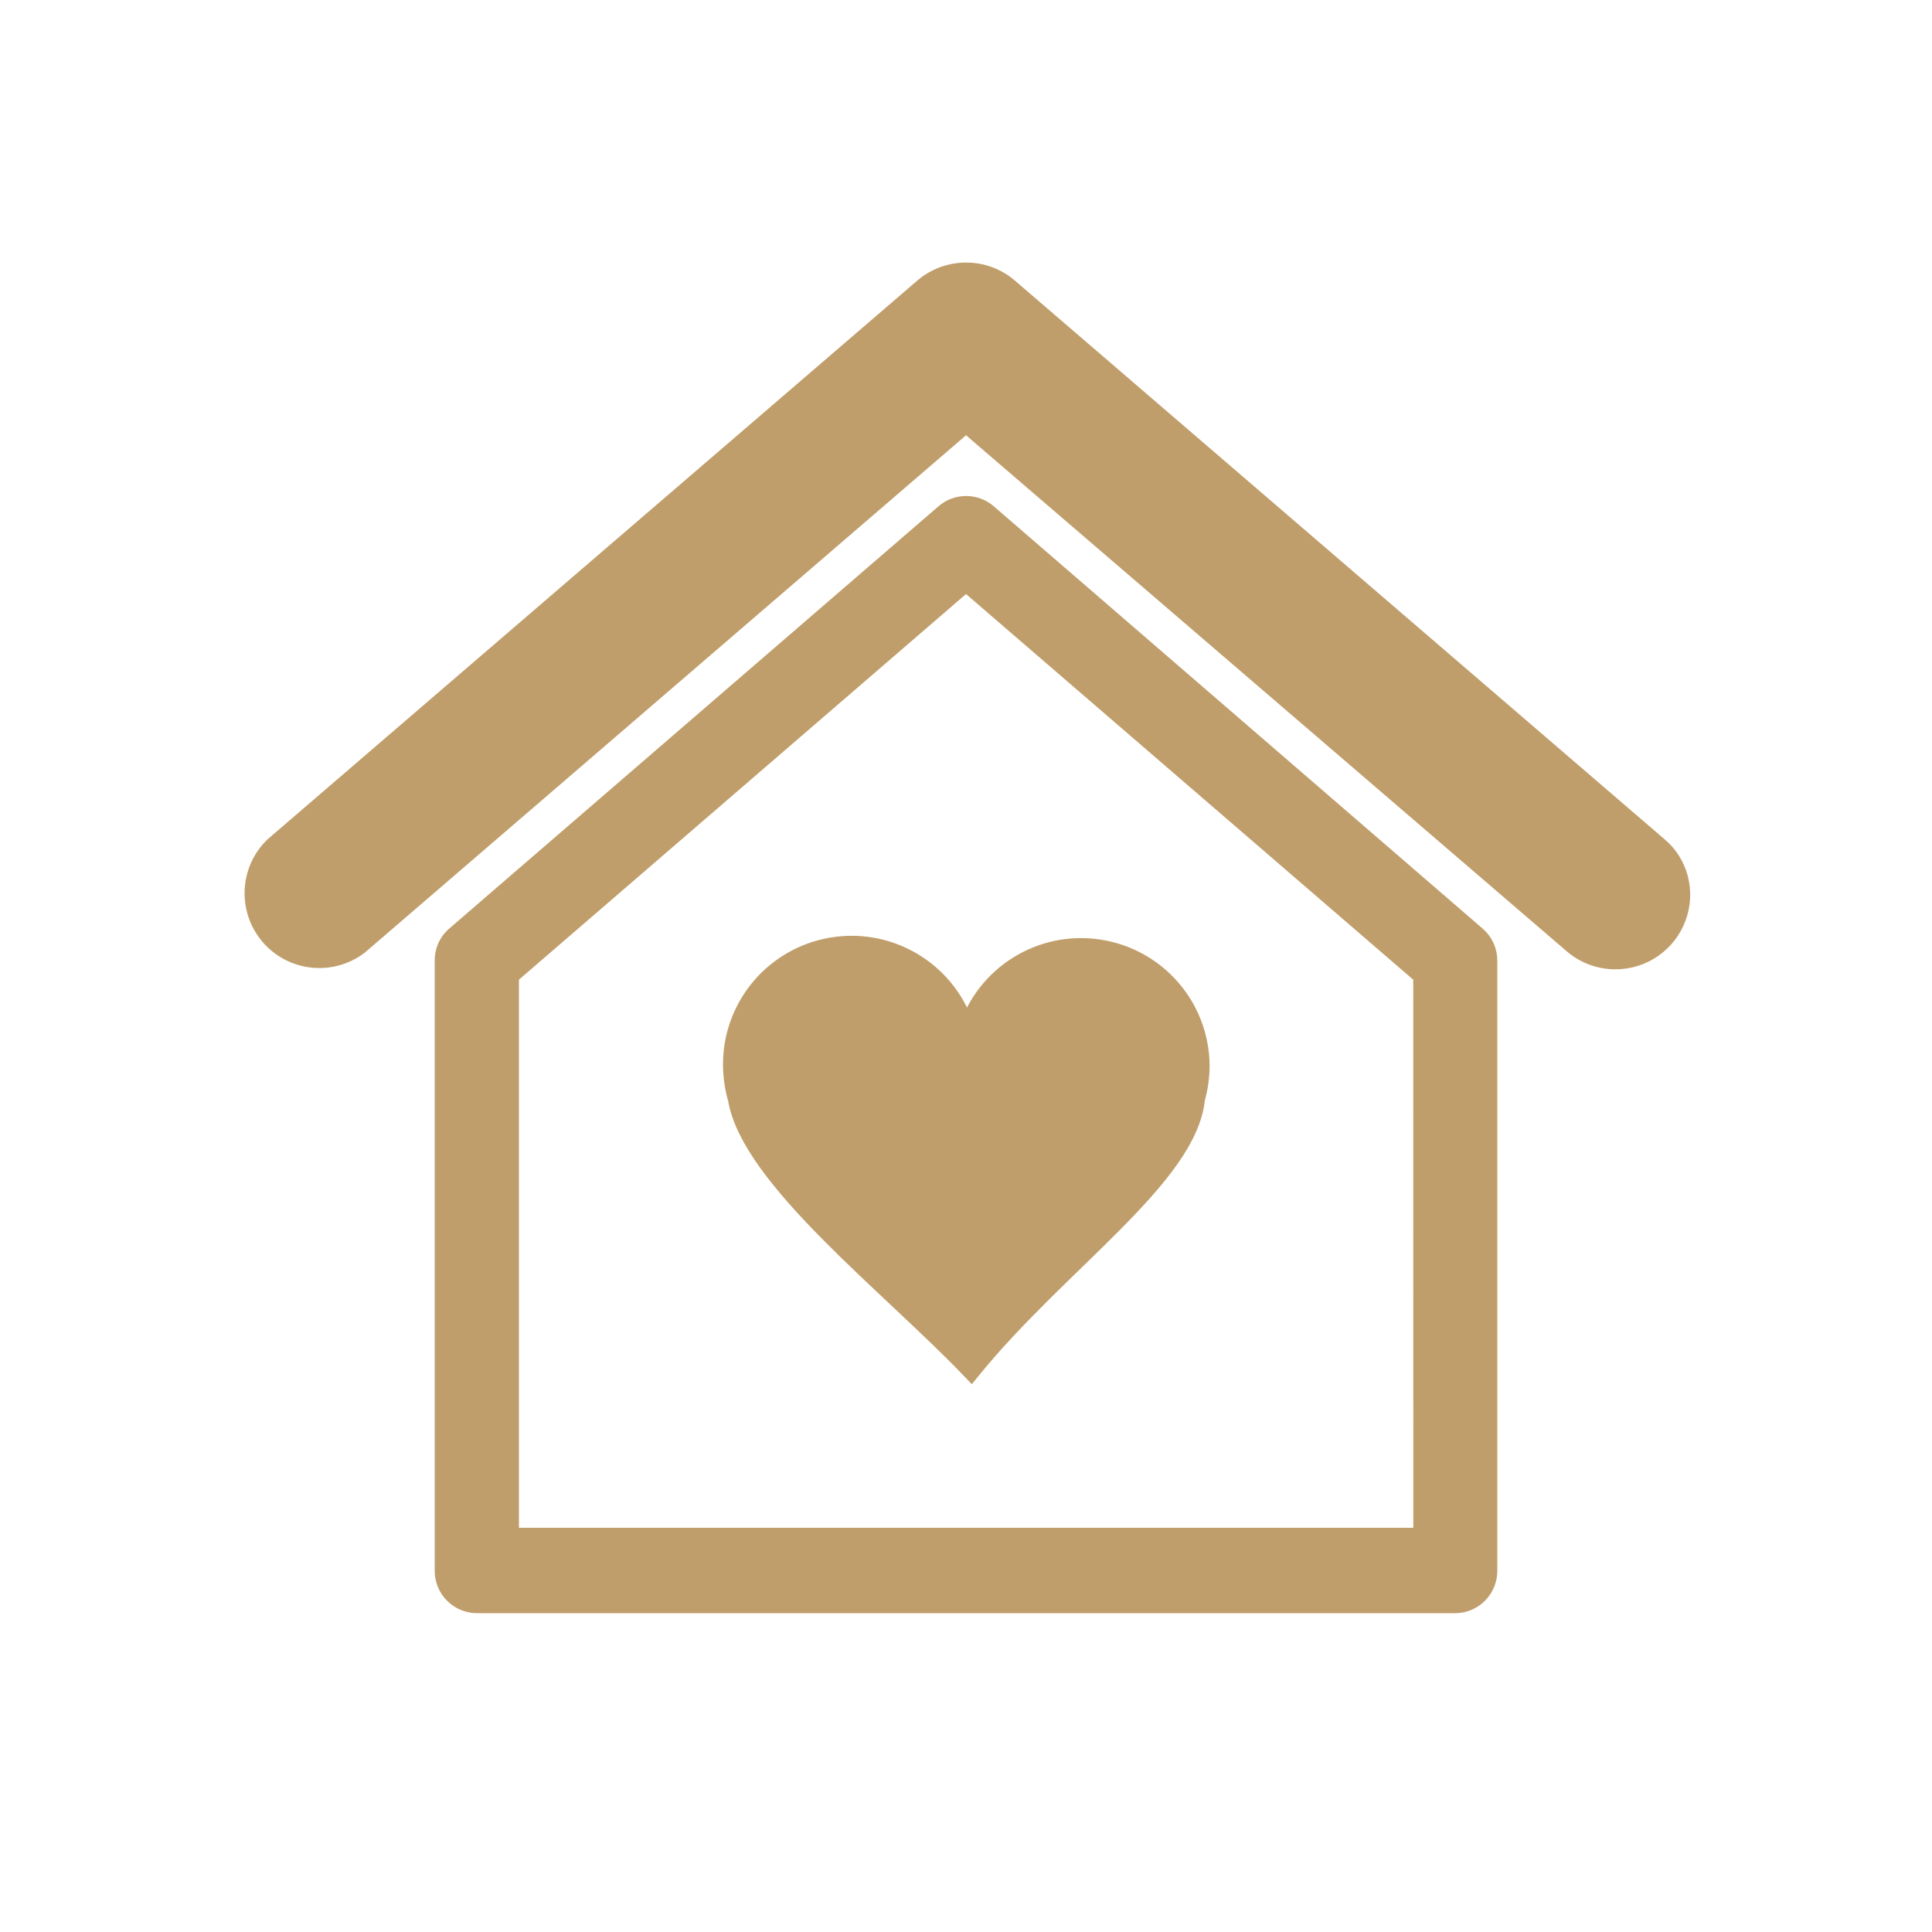 <?xml version="1.0" encoding="UTF-8"?> <svg xmlns="http://www.w3.org/2000/svg" viewBox="0 0 100.00 100.00"><path fill="#c09e6b" stroke="#c09e6b" fill-opacity="1" stroke-width="1" stroke-opacity="1" color="rgb(51, 51, 51)" fill-rule="evenodd" id="tSvg12c4c865c22" title="Path 4" d="M61.871 56.859C62.031 56.289 62.113 55.703 62.109 55.109C62.062 52.101 59.848 49.57 56.871 49.125C53.898 48.675 51.035 50.449 50.109 53.308C49.988 53.031 49.84 52.761 49.672 52.511C48.453 49.882 45.574 48.457 42.75 49.082C39.922 49.707 37.914 52.214 37.922 55.109C37.926 55.711 38.012 56.312 38.18 56.89C38.871 60.968 46.051 66.48 50.27 70.89C54.801 65.32 61.481 60.89 61.871 56.859ZM85.809 43.8C74.606 34.166 63.403 24.532 52.2 14.898C50.938 13.82 49.075 13.82 47.809 14.898C36.606 24.532 25.403 34.166 14.2 43.8C12.907 45.034 12.806 47.069 13.97 48.429C15.134 49.788 17.161 49.999 18.579 48.909C29.053 39.896 39.527 30.883 50.001 21.87C60.478 30.87 70.955 39.87 81.431 48.87C82.041 49.39 82.818 49.675 83.623 49.671C85.029 49.671 86.287 48.796 86.775 47.476C87.263 46.16 86.88 44.675 85.809 43.8ZM51.102 26.577C50.469 26.038 49.539 26.038 48.911 26.577C40.464 33.867 32.017 41.158 23.571 48.448C23.203 48.764 22.996 49.225 23 49.71C23 60.244 23 70.778 23 81.312C23 81.31 23 81.309 23 81.308C23 82.234 23.746 82.987 24.672 82.999C41.562 82.999 58.451 82.999 75.34 82.999C76.262 82.984 77 82.23 77 81.308C77 70.775 77 60.242 77 49.71C77 49.225 76.785 48.764 76.422 48.448C67.982 41.158 59.542 33.867 51.102 26.577ZM73.653 79.577C57.889 79.577 42.124 79.577 26.36 79.577C26.36 69.878 26.36 60.178 26.36 50.479C34.24 43.682 42.121 36.885 50.001 30.088C57.884 36.885 65.766 43.682 73.649 50.479C73.65 60.178 73.652 69.878 73.653 79.577Z"></path></svg> 